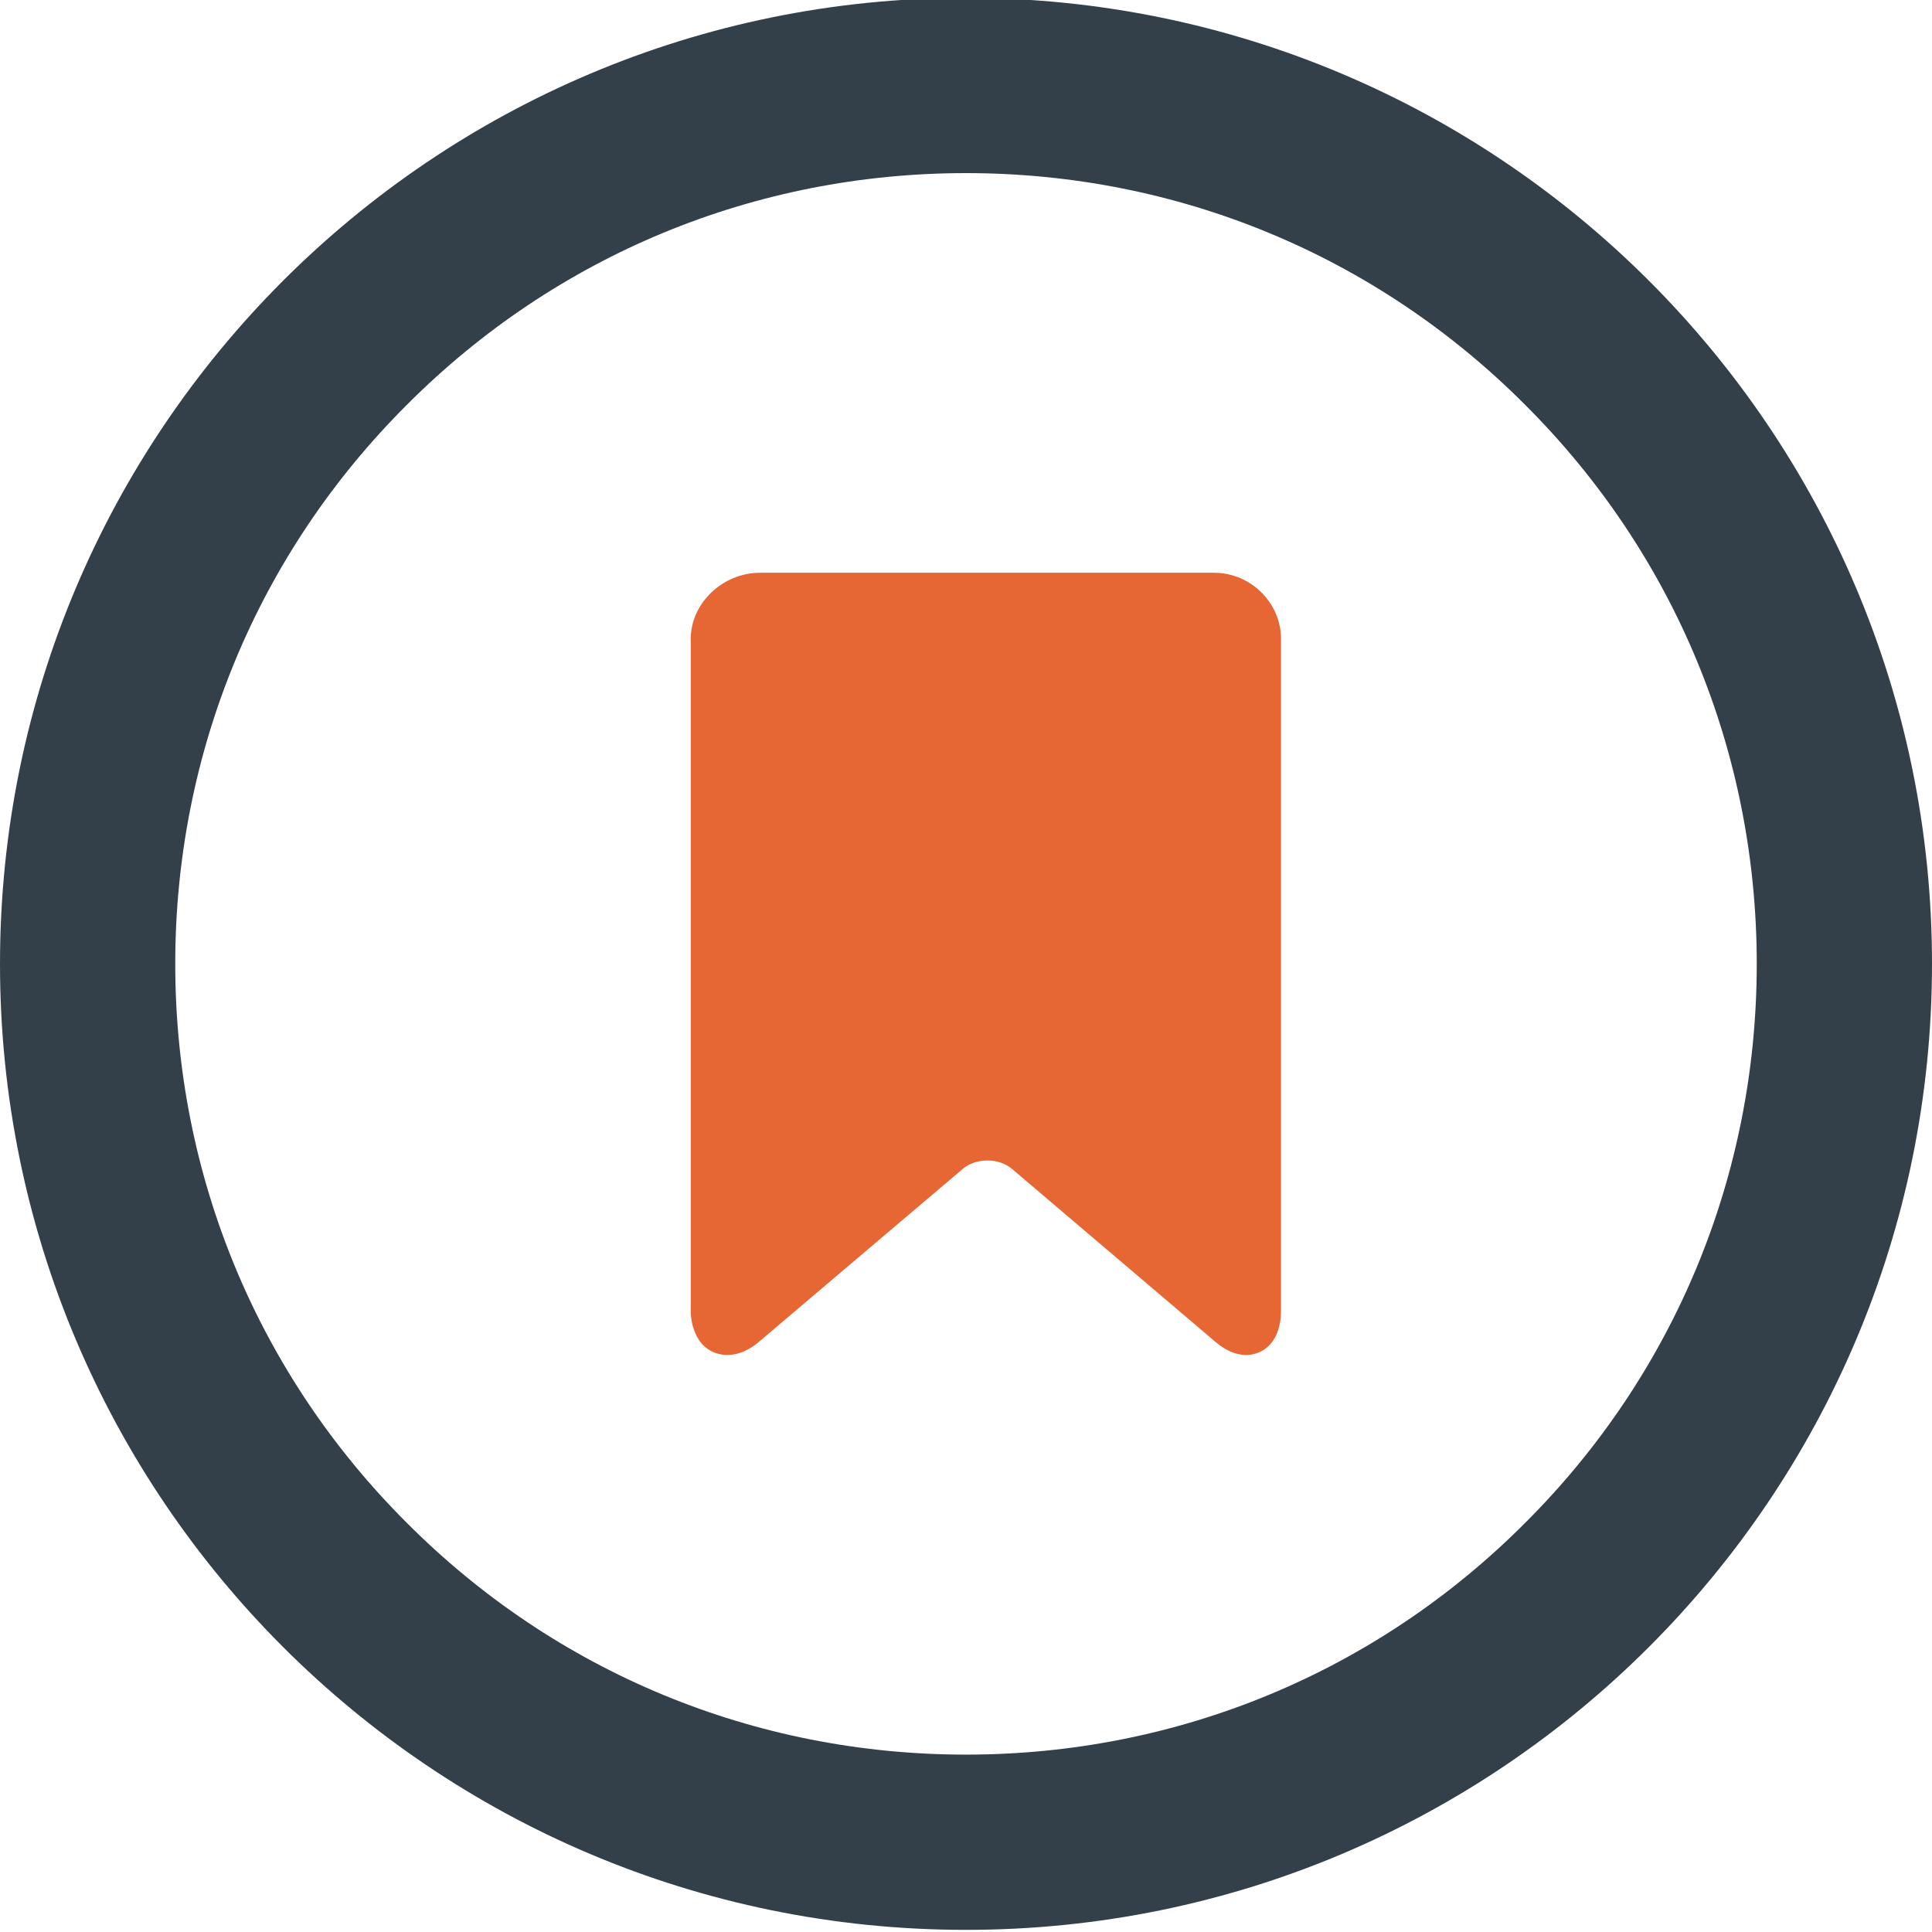 <svg enable-background="new 0 0 452 452" viewBox="0 0 452 452" xmlns="http://www.w3.org/2000/svg"><path d="m226 40.5c49.4 0 95.9 19.2 130.8 54.2 35 34.9 54.2 81.4 54.2 130.8s-19.2 95.9-54.2 130.8c-34.9 35-81.4 54.2-130.8 54.2s-95.9-19.2-130.8-54.2c-35-34.9-54.2-81.4-54.2-130.8s19.2-95.9 54.2-130.8c34.9-35 81.4-54.2 130.8-54.2m0-41c-124.8 0-226 101.2-226 226s101.2 226 226 226 226-101.2 226-226-101.2-226-226-226z" fill="#33404a"/><path d="m284 134h-106.2c-8.7 0-16.2 7.1-16.2 15.5v157.1c0 2.8.8 5.2 2 7 1.5 2.2 3.9 3.4 6.6 3.4 2.5 0 5.1-1.1 7.5-3.2l47.5-40.3c1.5-1.3 3.6-2 5.8-2s4.3.7 5.8 2l47.4 40.3c2.4 2.1 4.9 3.2 7.3 3.2 4.2 0 8.2-3.2 8.2-10.4v-157.1c0-8.4-7-15.5-15.7-15.5z" fill="#e66734"/></svg>